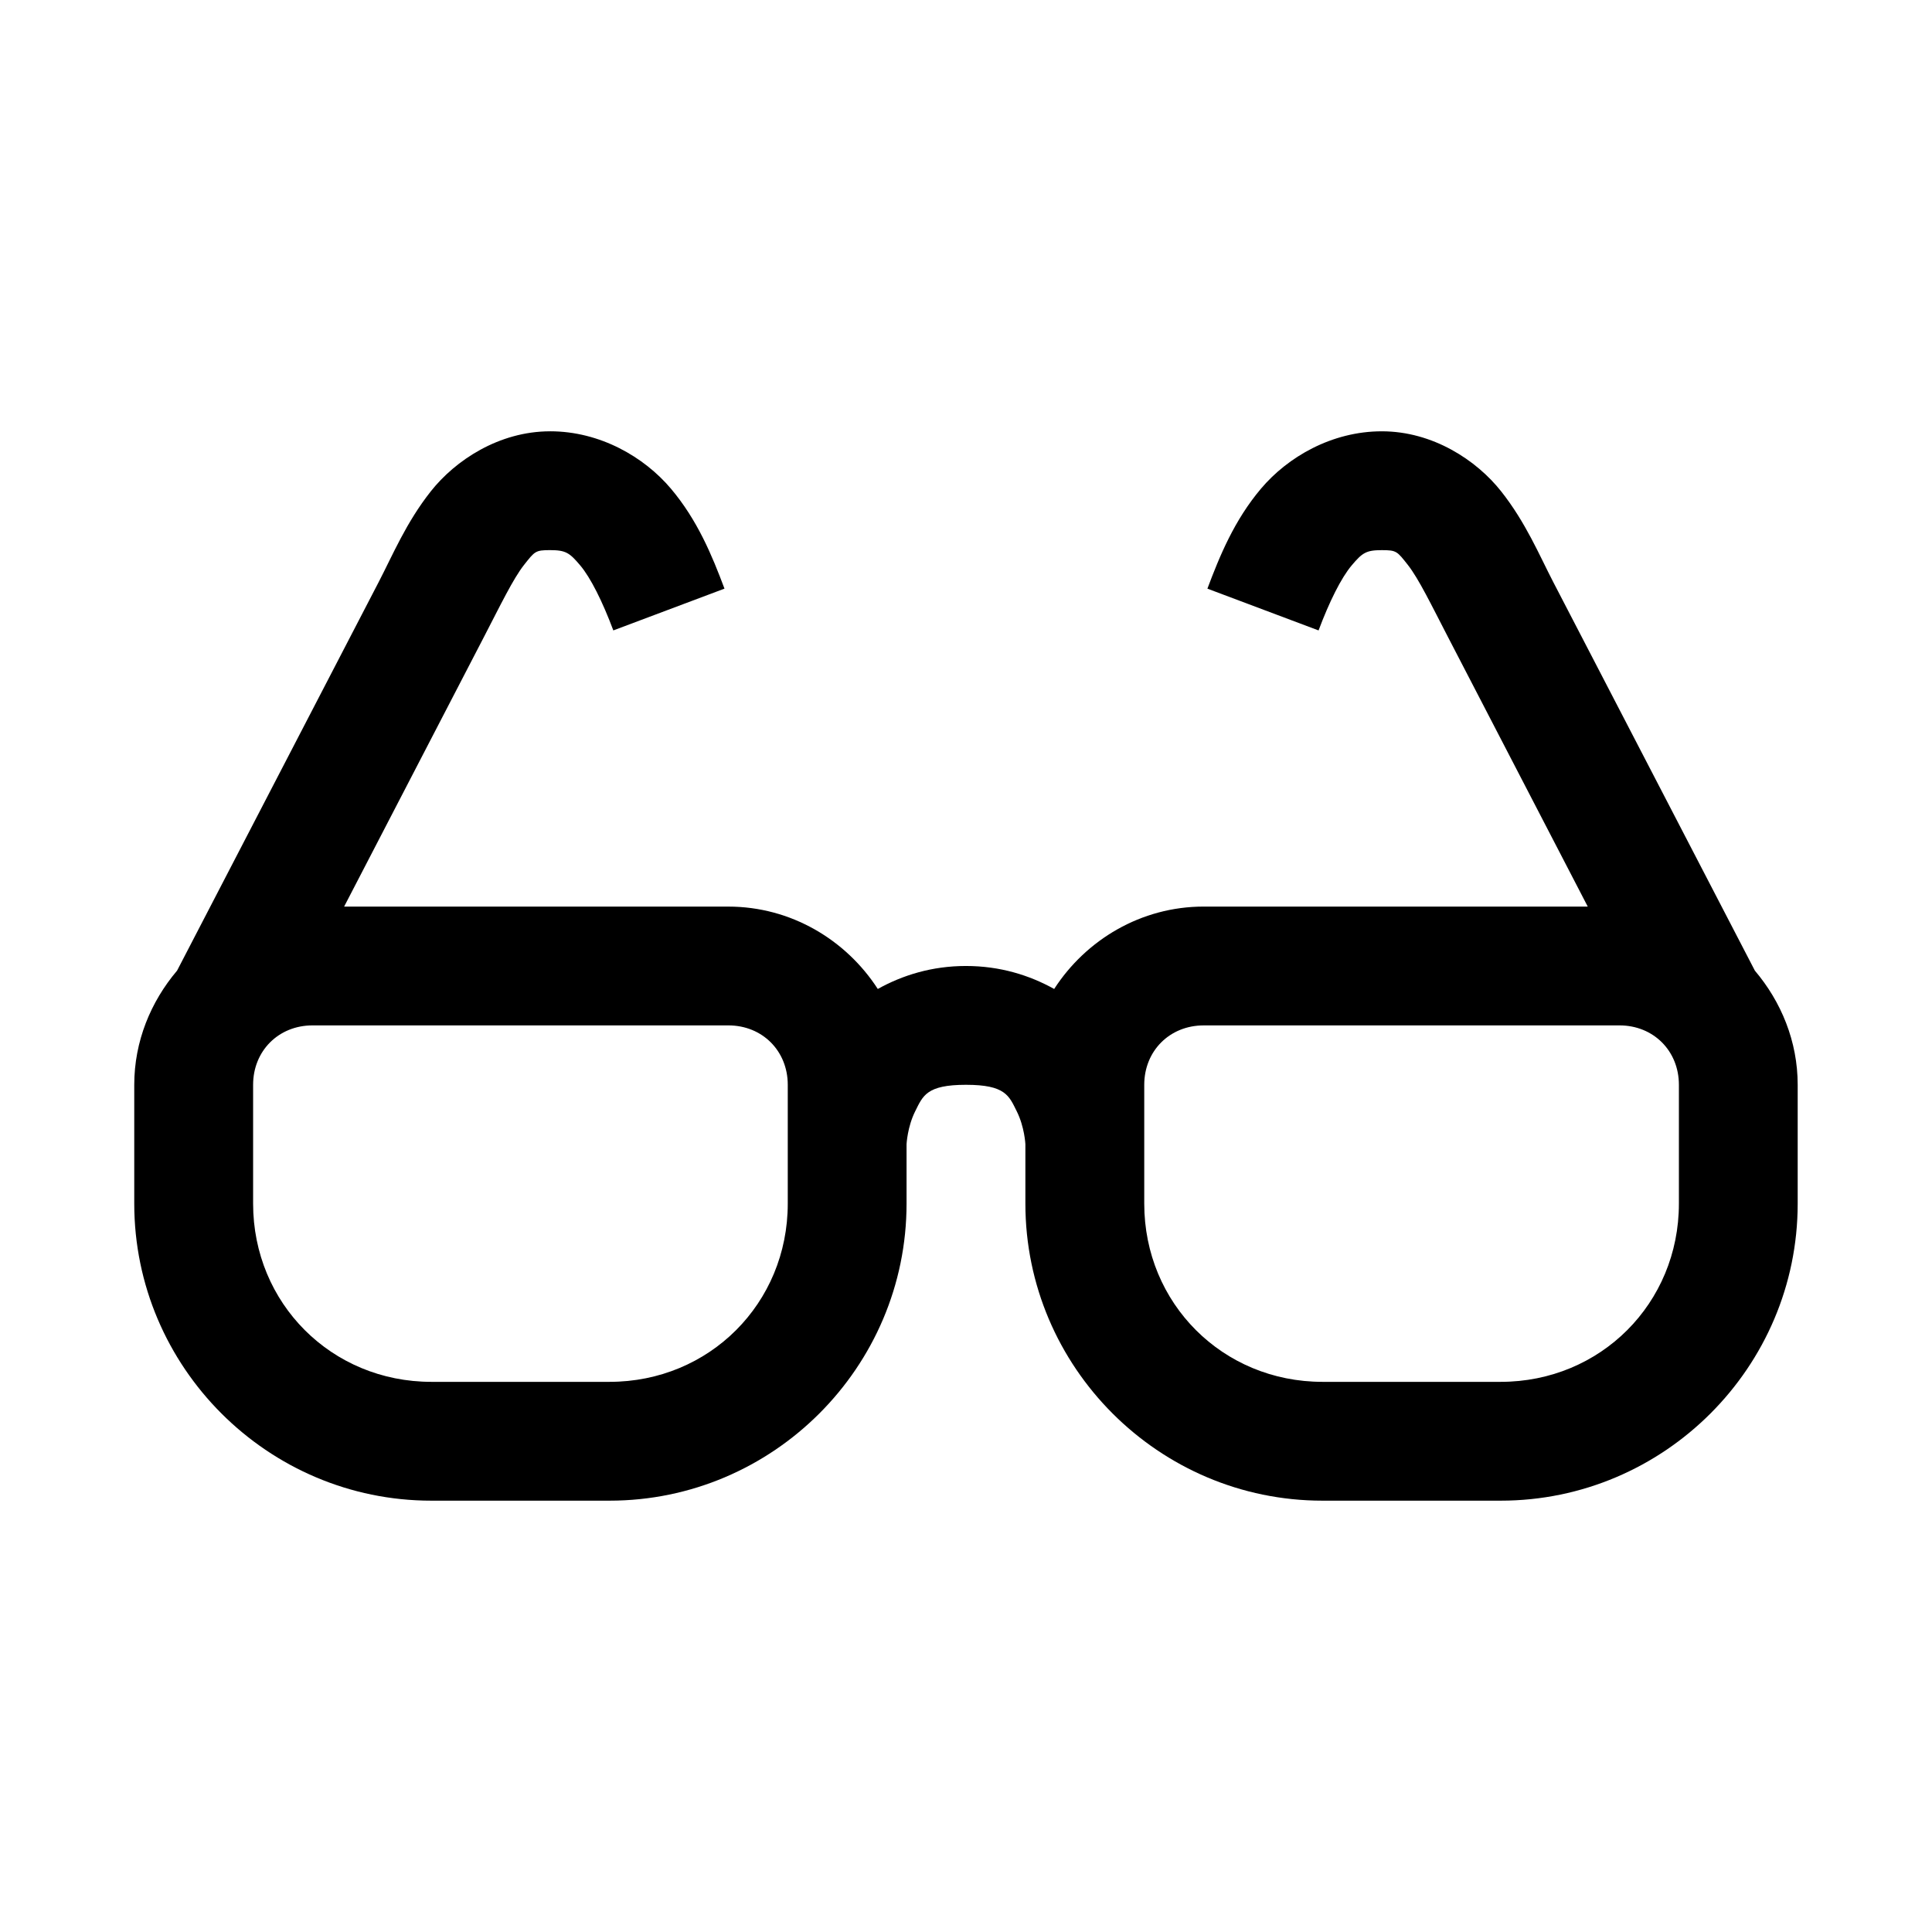 <?xml version="1.0" encoding="UTF-8"?>
<!-- Uploaded to: SVG Repo, www.svgrepo.com, Generator: SVG Repo Mixer Tools -->
<svg fill="#000000" width="800px" height="800px" version="1.1" viewBox="144 144 512 512" xmlns="http://www.w3.org/2000/svg">
 <path d="m289.79 258.3c-13.535 0-25.129 7.68-31.641 15.93-6.512 8.246-10.07 16.848-13.809 24.047l-53.414 102.95c-6.973 8.242-11.348 18.734-11.348 30.258v31.488c0 43.34 35.383 78.719 78.719 78.719h47.23c43.34 0 78.719-35.383 78.719-78.719v-15.742s0.219-4.586 2.277-8.703c2.059-4.117 2.973-7.043 13.469-7.043 10.496 0 11.41 2.922 13.469 7.043 2.059 4.117 2.277 8.703 2.277 8.703v15.742c0 43.34 35.383 78.719 78.719 78.719h47.23c43.34 0 78.719-35.383 78.719-78.719v-31.488c0-11.523-4.375-22.02-11.348-30.258l-53.414-102.95c-3.734-7.199-7.293-15.797-13.809-24.047-6.512-8.25-18.105-15.93-31.641-15.93-13.281 0-24.957 6.84-32.012 15.191-7.055 8.352-10.922 17.75-14.207 26.508l29.457 11.07c2.84-7.578 5.996-13.941 8.793-17.25 2.797-3.309 3.801-4.027 7.965-4.027 3.906 0 4.059 0.297 6.918 3.934 2.863 3.625 6.312 10.781 10.609 19.066l37.055 71.465-101.8-0.004c-16.555 0-31.16 8.773-39.605 21.832-6.523-3.629-14.336-6.09-23.371-6.09s-16.848 2.457-23.371 6.09c-8.445-13.055-23.051-21.828-39.605-21.828l-101.82-0.004 37.055-71.465c4.297-8.285 7.746-15.441 10.609-19.066 2.863-3.625 3.012-3.934 6.918-3.934 4.164 0 5.168 0.719 7.965 4.027s5.953 9.672 8.793 17.25l29.457-11.07c-3.285-8.758-7.152-18.16-14.207-26.508-7.055-8.352-18.73-15.191-32.012-15.191zm-62.977 157.44h110.21c8.996 0 15.742 6.75 15.742 15.746v31.488c0 26.438-20.793 47.23-47.23 47.23h-47.23c-26.438 0-47.23-20.793-47.23-47.23v-31.488c0-8.996 6.75-15.746 15.742-15.746zm236.16 0h110.21c8.996 0 15.742 6.75 15.742 15.746v31.488c0 26.438-20.793 47.23-47.23 47.23h-47.23c-26.438 0-47.23-20.793-47.23-47.23v-31.484c0-8.996 6.75-15.746 15.742-15.746z"/>
</svg>